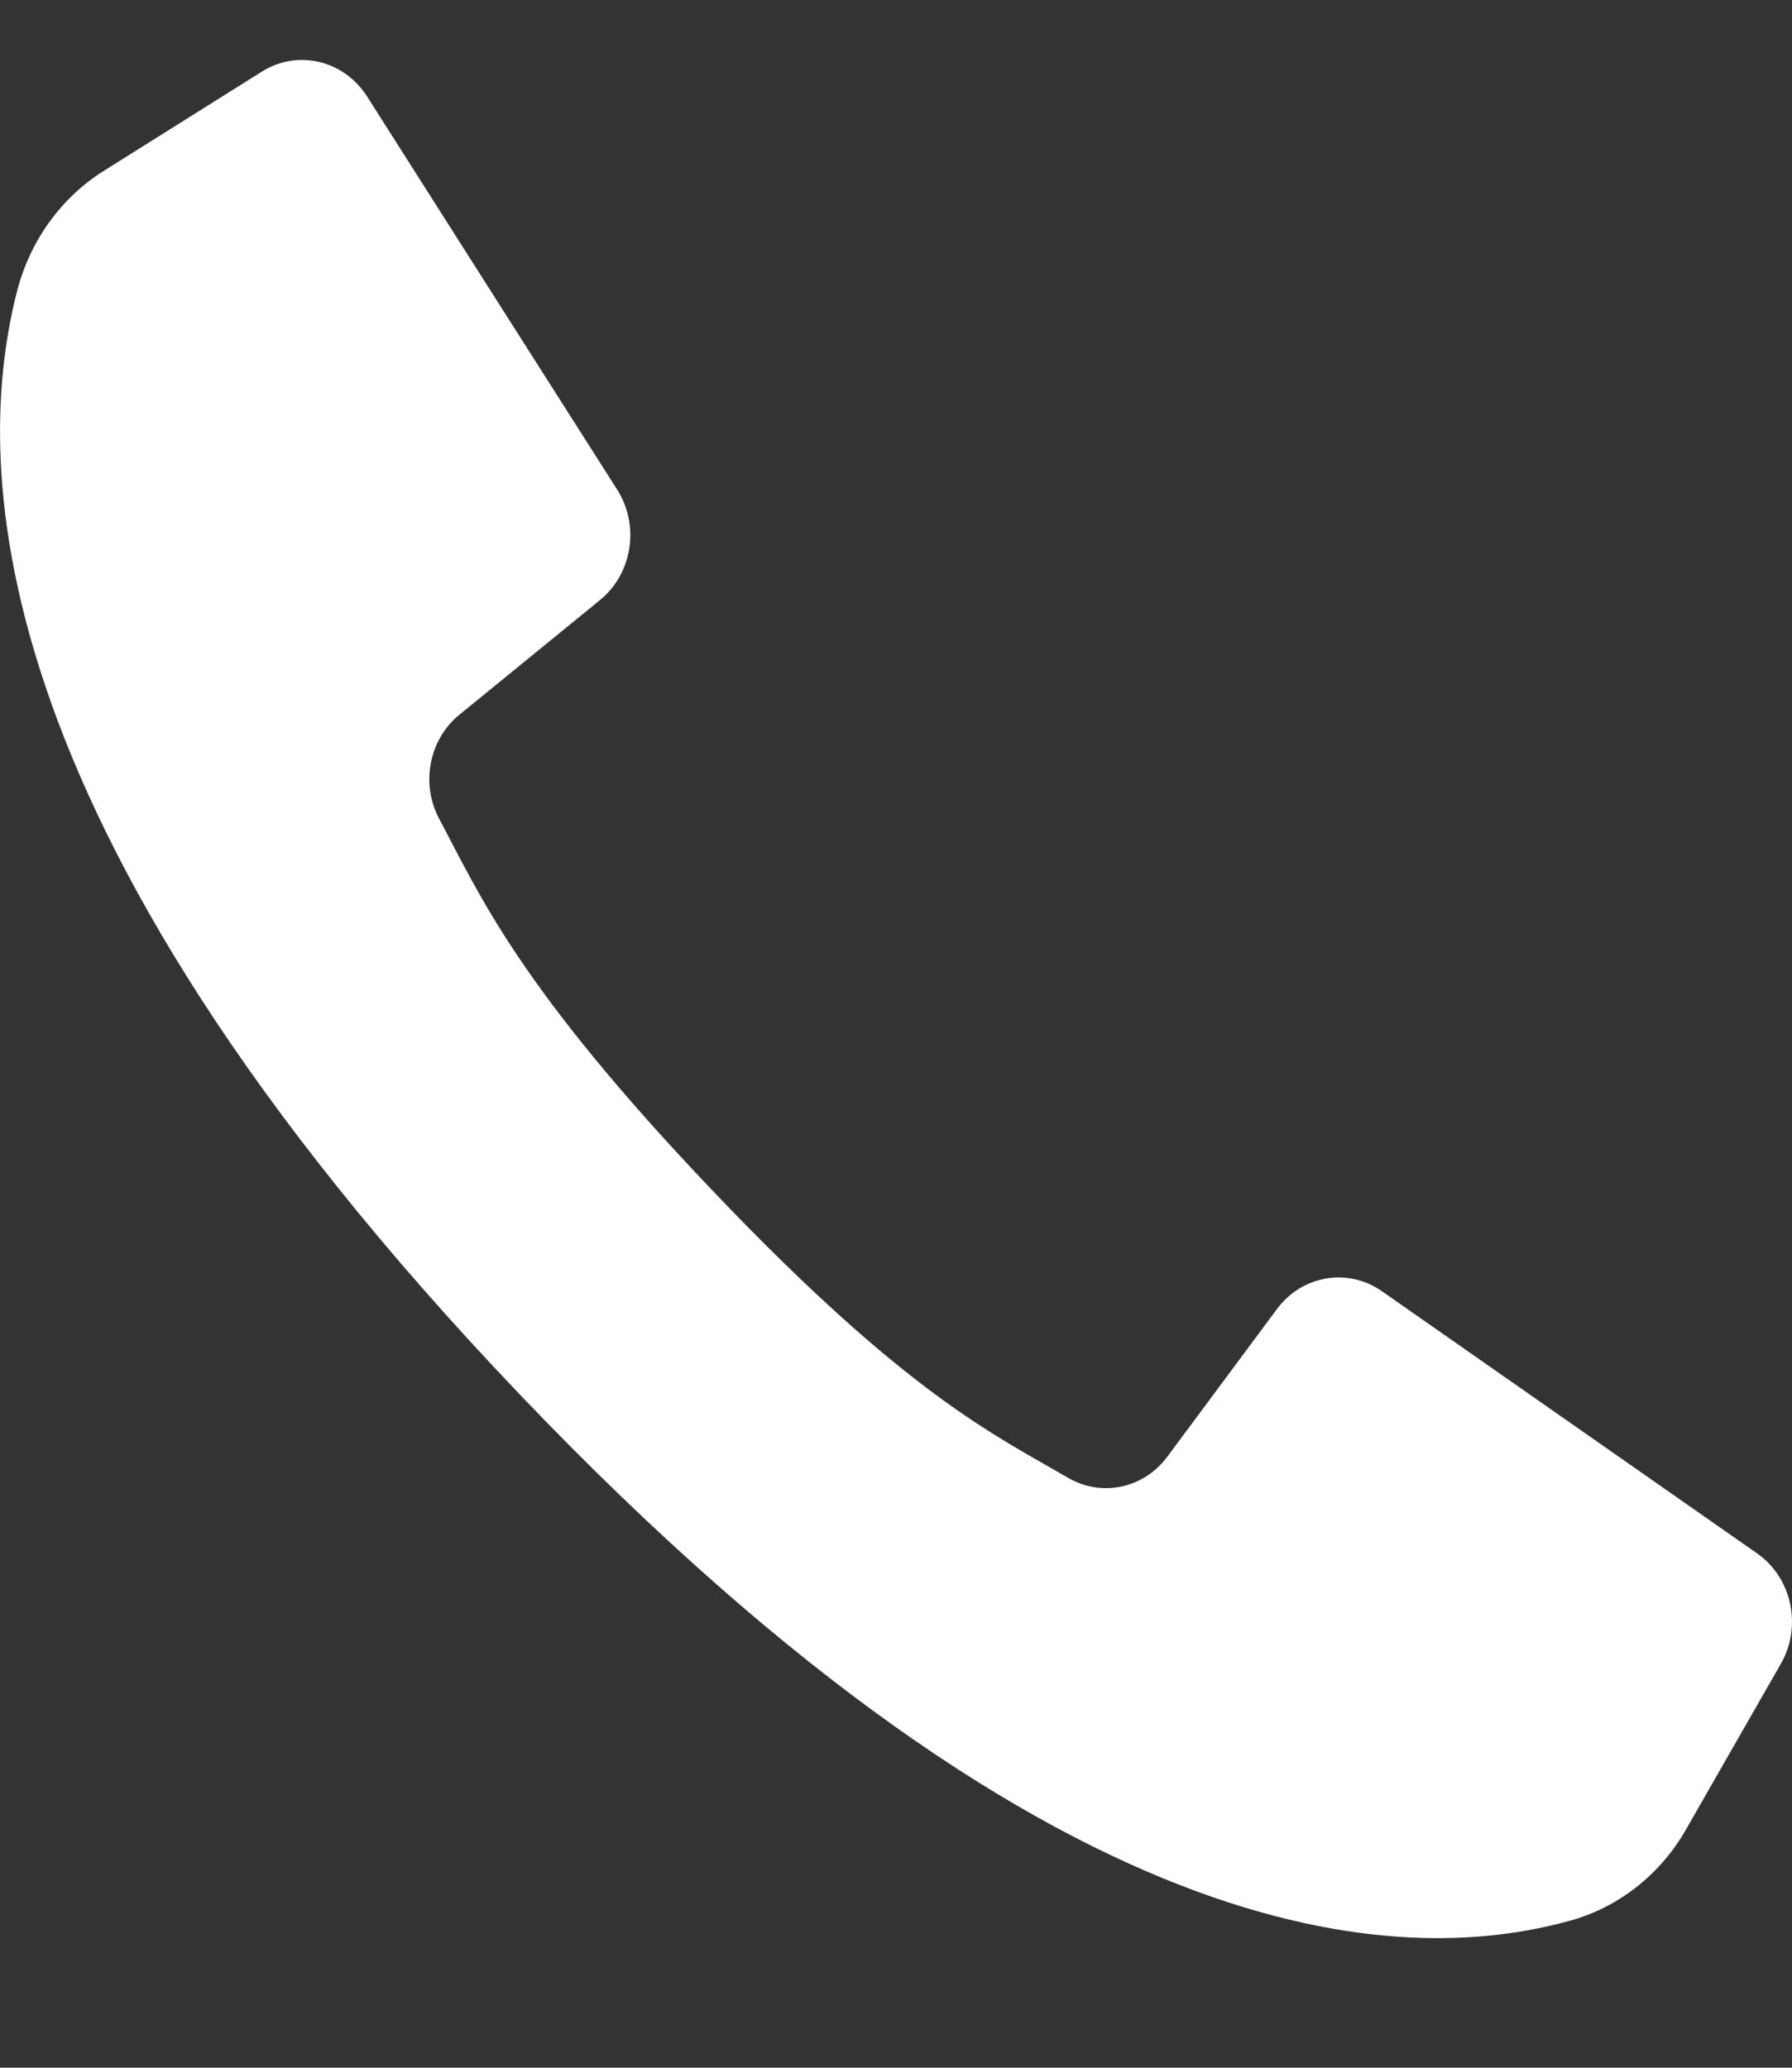 <?xml version="1.0" encoding="UTF-8"?>
<svg width="13px" height="15px" viewBox="0 0 13 15" version="1.1" xmlns="http://www.w3.org/2000/svg" xmlns:xlink="http://www.w3.org/1999/xlink">
    <rect x="0" y="0" width="13" height="15" fill="#333333" stroke="none"/>
    <title>Path</title>
    <g id="Page-1" stroke="none" stroke-width="1" fill="none" fill-rule="evenodd">
        <g id="Desktop-HD" transform="translate(-761, -13)" fill="#FFFFFF" fill-rule="nonzero">
            <g id="Header" transform="translate(0, -1)">
                <g id="Top.-Bar" transform="translate(2, 0)">
                    <path d="M771.747,25.269 L770.306,24.262 L769.025,23.367 C768.778,23.194 768.445,23.251 768.263,23.497 L767.47,24.565 C767.3,24.797 766.993,24.863 766.749,24.721 C766.211,24.408 765.575,24.113 764.172,22.64 C762.768,21.167 762.485,20.502 762.185,19.938 C762.05,19.682 762.114,19.361 762.335,19.183 L763.354,18.352 C763.588,18.16 763.642,17.812 763.478,17.553 L762.65,16.252 L761.663,14.7 C761.495,14.436 761.159,14.356 760.899,14.52 L759.76,15.235 C759.453,15.425 759.227,15.732 759.129,16.092 C758.818,17.282 758.755,19.906 762.767,24.112 C766.78,28.317 769.284,28.251 770.419,27.925 C770.762,27.822 771.055,27.585 771.236,27.263 L771.919,26.07 C772.075,25.798 771.999,25.445 771.747,25.269 Z" id="Path"></path>
                </g>
            </g>
        </g>
    </g>
</svg>